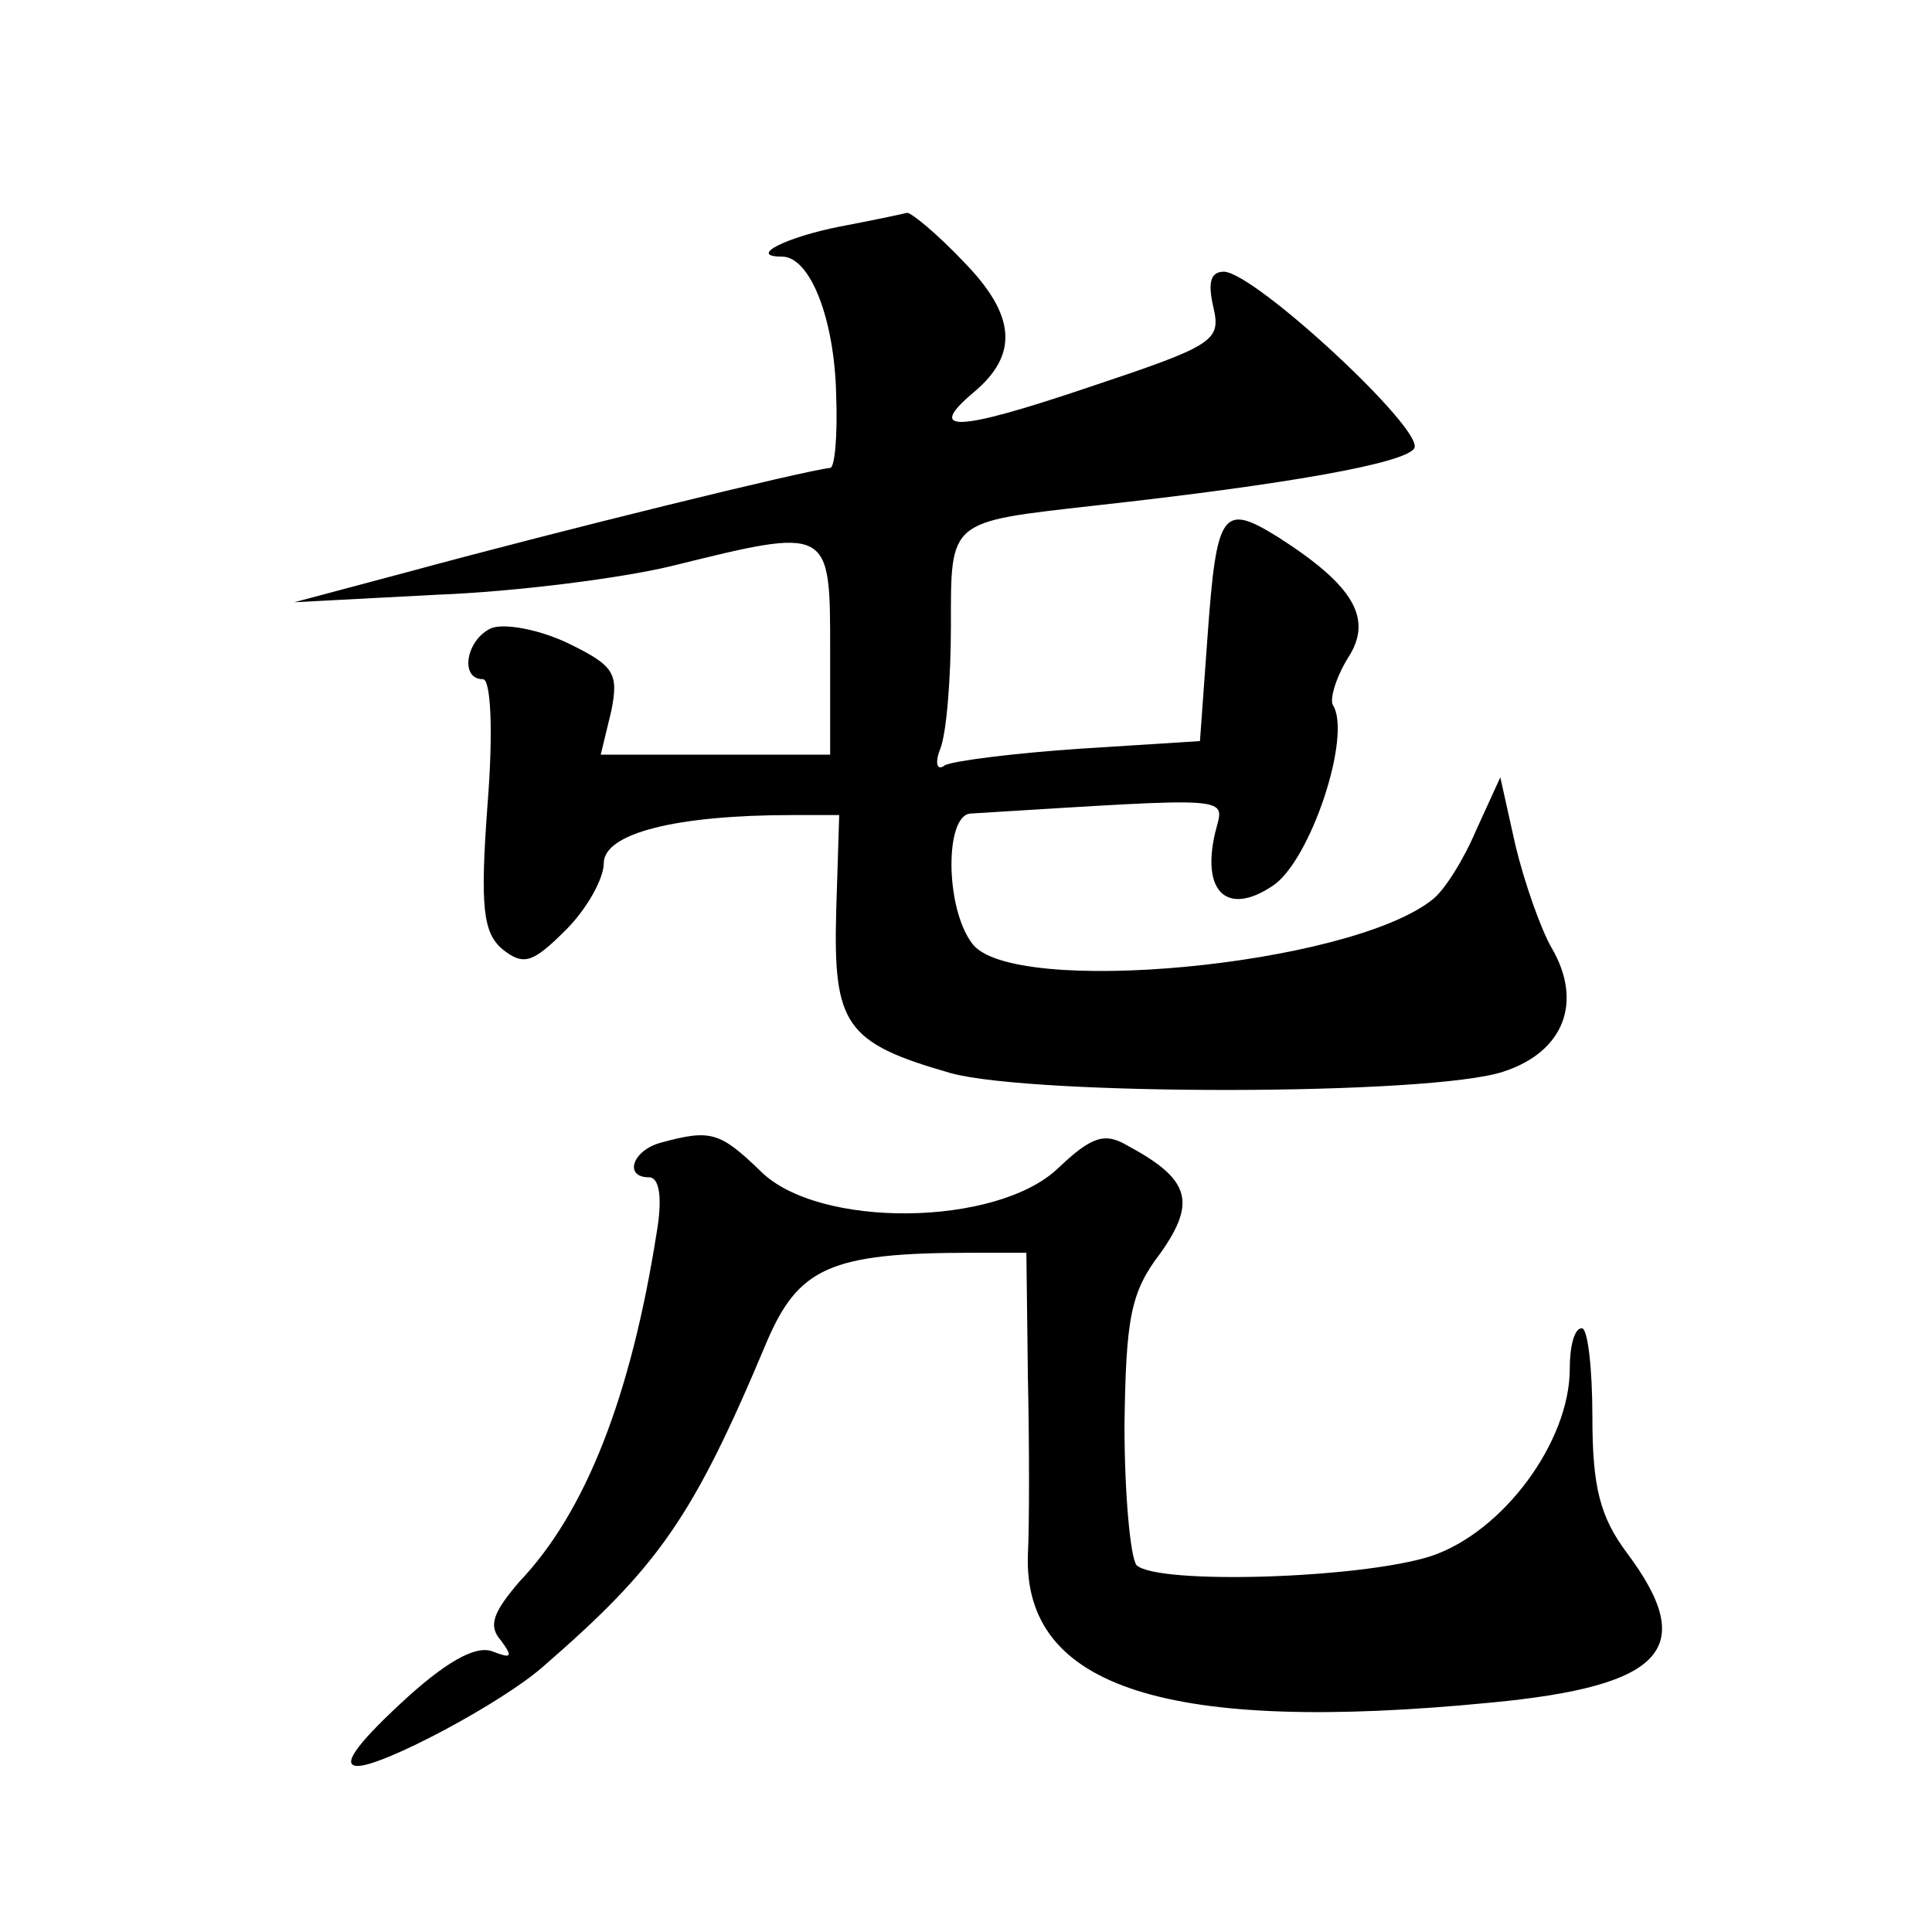<?xml version="1.0" standalone="no"?>
<!DOCTYPE svg PUBLIC "-//W3C//DTD SVG 20010904//EN"
 "http://www.w3.org/TR/2001/REC-SVG-20010904/DTD/svg10.dtd">
<svg version="1.0" xmlns="http://www.w3.org/2000/svg"
 width="128pt" height="128pt" viewBox="0 0 128 128"
 preserveAspectRatio="xMidYMid meet">
<g transform="translate(0,128) scale(0.1,-0.1)"
fill="#0" stroke="none">
<path d="M557 1130 c-36 -7 -62 -20 -39 -20 19 0 35 -42 36 -92 1 -27 -1 -48 -4
-48 -18 -2 -177 -41 -280 -69 l-75 -20 95 5 c52 2 122 11 155 19 105 26 105 26
105 -55 l0 -70 -76 0 -76 0 7 29 c5 25 2 30 -29 45 -19 9 -41 13 -50 10 -17 -7
-22 -34 -6 -34 5 0 7 -33 3 -83 -5 -68 -3 -85 10 -96 14 -11 20 -9 42 13 14 14
25 34 25 44 0 20 48 32 125 32 l31 0 -2 -64 c-2 -75 6 -87 76 -107 55 -15 318 -15
366 1 40 13 53 46 32 82 -7 12 -18 43 -24 68 l-10 45 -16 -35 c-8 -19 -21 -40 -29
-46 -55 -44 -279 -65 -305 -29 -18 24 -18 85 -1 86 180 11 168 12 162 -13 -9 -39
8 -55 38 -35 25 16 53 100 40 120 -2 4 2 18 10 31 17 26 4 48 -46 80 -37 23 -41
18 -47 -66 l-5 -69 -79 -5 c-44 -3 -84 -8 -90 -11 -5 -4 -7 1 -3 11 4 10 7 46 7
81 0 71 -2 69 95 80 127 14 206 28 212 38 7 12 -105 116 -126 117 -9 0 -11 -7 -7
-24 5 -22 0 -25 -84 -53 -86 -29 -107 -30 -75 -3 30 25 28 51 -6 86 -18 19 -35
33 -38 33 -4 -1 -23 -5 -44 -9z M438 523 c-19 -5 -25 -23 -8 -23 7 0 9 -14 5 -37
-17 -108 -47 -185 -91 -231 -17 -20 -21 -29 -12 -39 8 -11 7 -12 -6 -7 -11 4 -31
-7 -61 -35 -29 -27 -39 -41 -28 -41 17 0 96 42 123 66 76 66 99 98 148 215 21 49
42 59 135 59 l37 0 1 -82 c1 -46 1 -99 0 -118 -3 -88 92 -119 307 -98 115 11 137
36 90 99 -18 24 -23 44 -23 90 0 32 -3 59 -7 59 -5 0 -8 -12 -8 -27 0 -48 -44 -108
-92 -124 -47 -15 -181 -19 -195 -6 -4 5 -8 46 -8 93 1 71 4 88 24 114 24 34 19
49 -22 71 -15 9 -24 6 -46 -15 -41 -39 -159 -40 -197 -2 -27 26 -33 28 -66 19z"/>
</g>
</svg>
